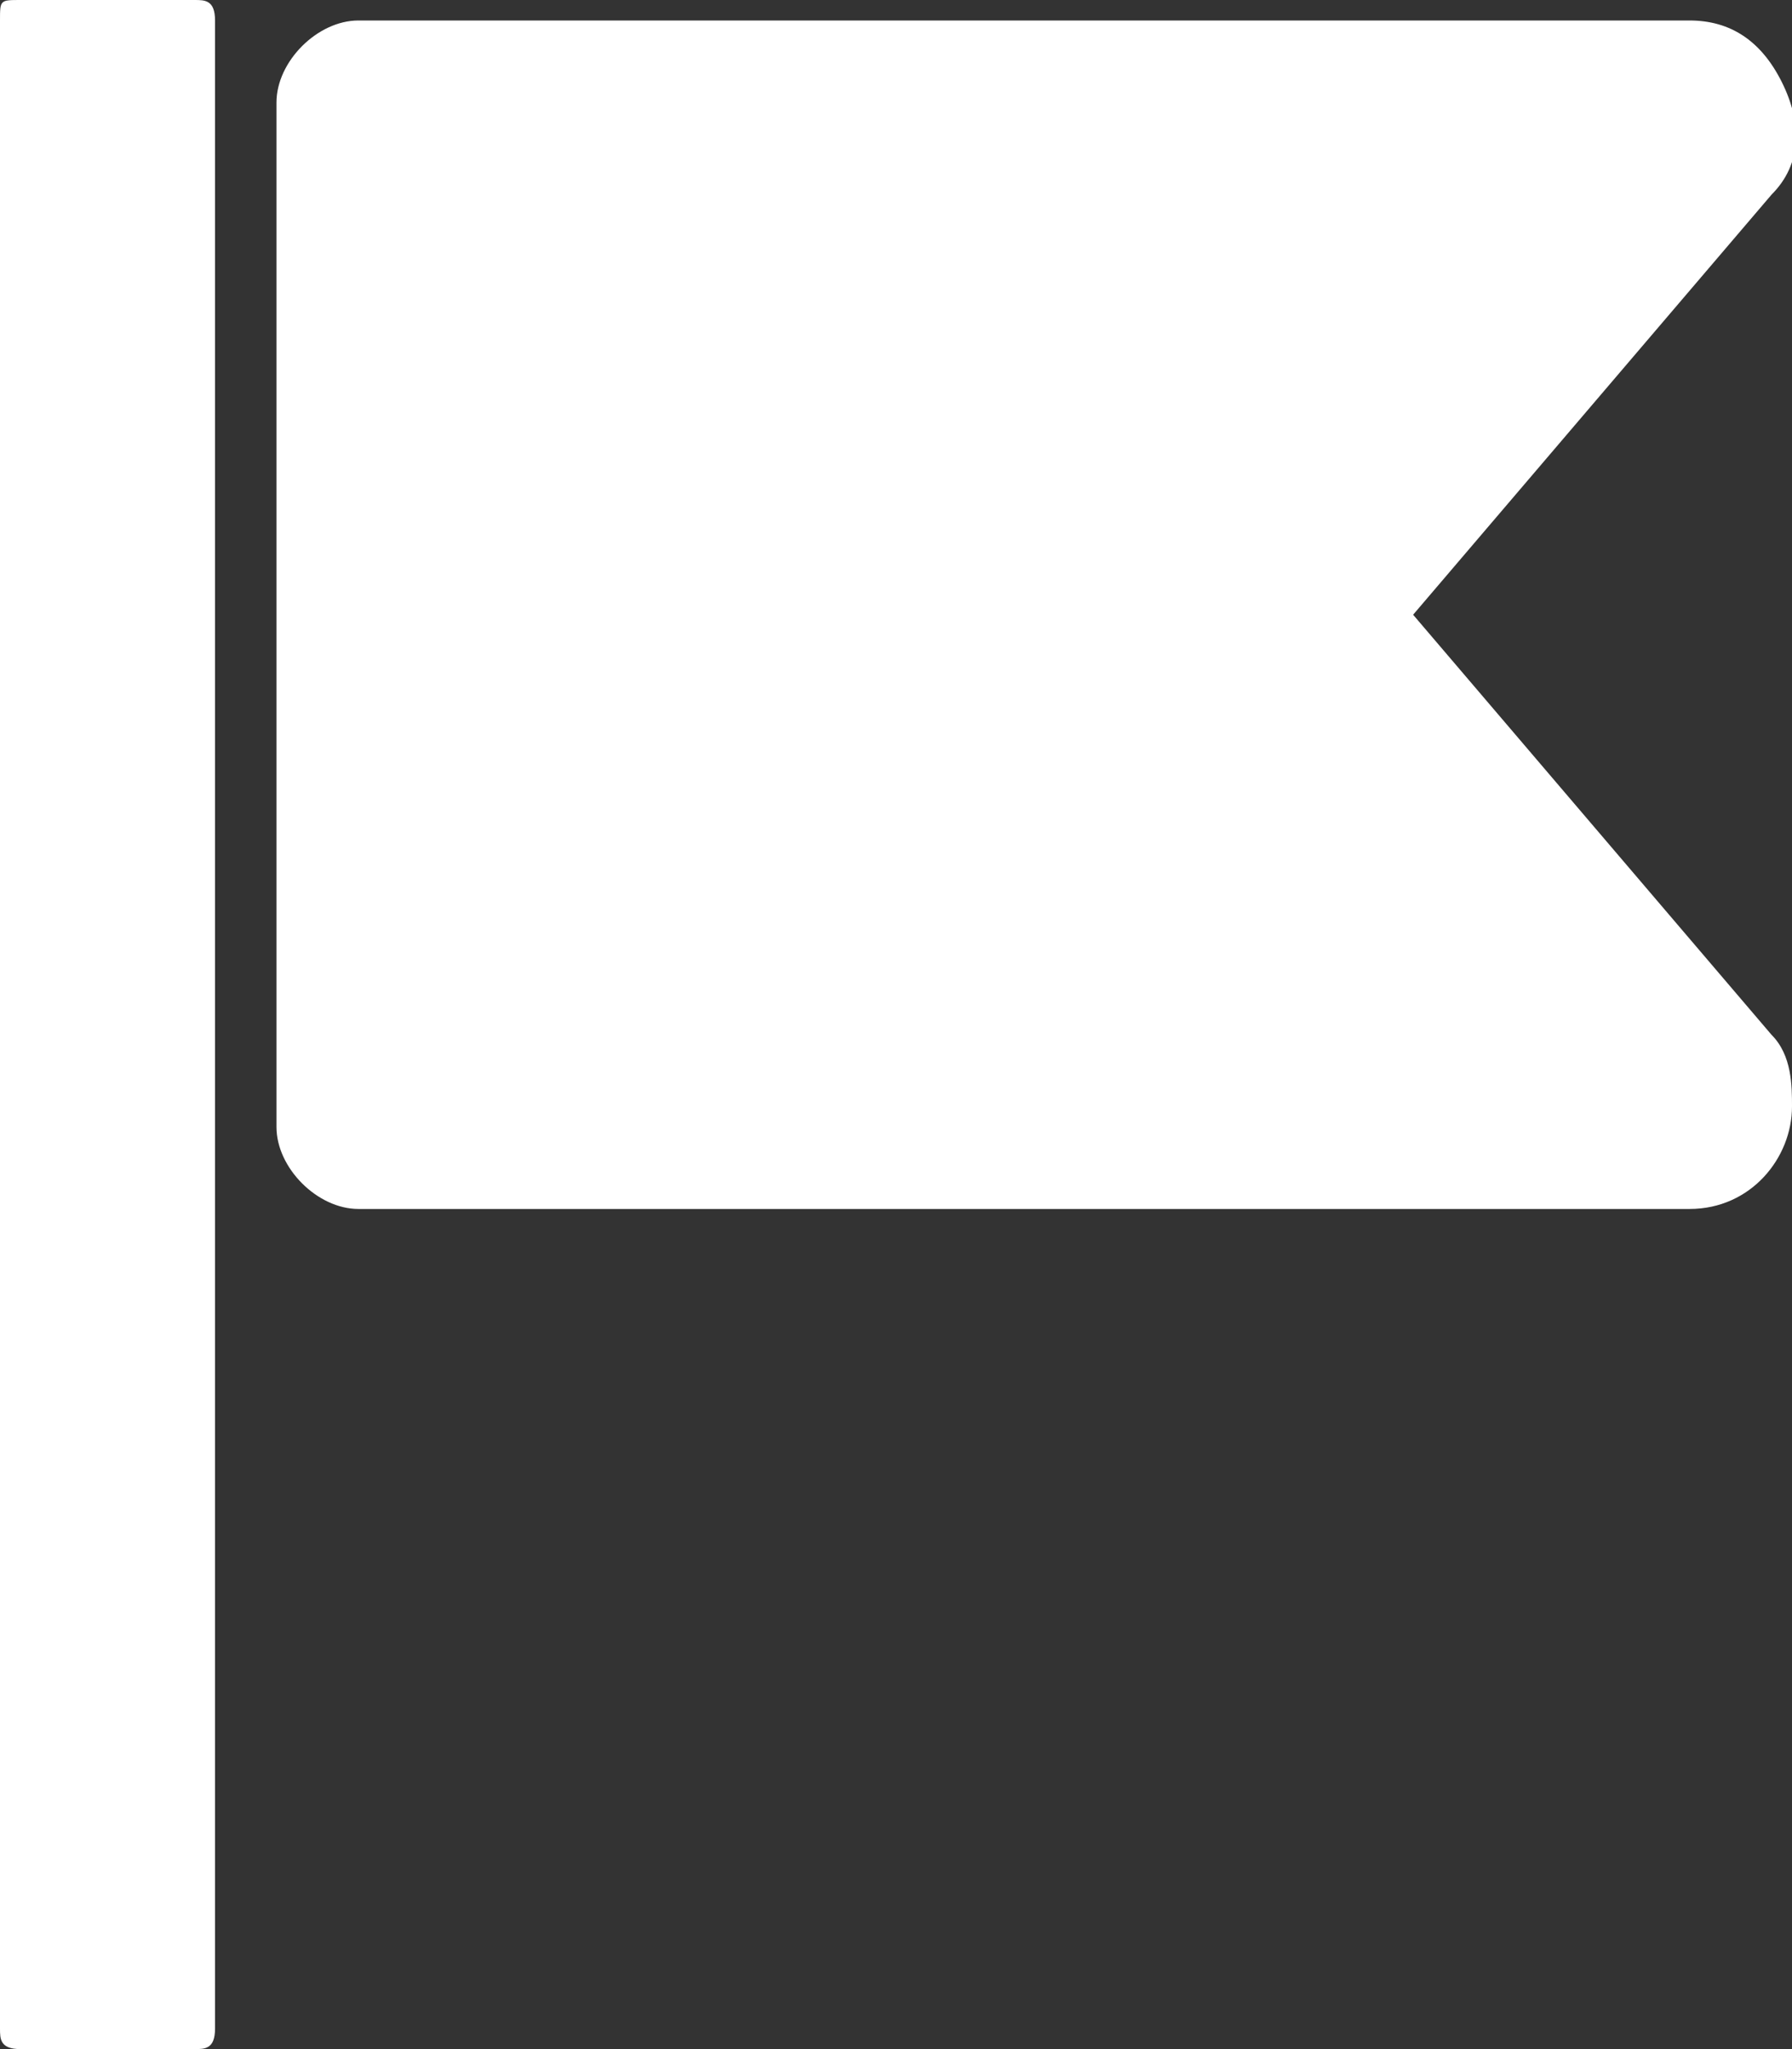 <?xml version="1.0" encoding="UTF-8"?>
<svg xmlns="http://www.w3.org/2000/svg" version="1.1" viewBox="0 0 17.5 20">
  <rect x="0" y="0" width="17.5" height="20" fill="#333333" stroke="none"/>
  <defs>
    <style>
      .cls-1 {
        fill: #fff;
      }
    </style>
  </defs>
  <!-- Generator: Adobe Illustrator 28.7.1, SVG Export Plug-In . SVG Version: 1.2.0 Build 142)  -->
  <g>
    <g id="Laag_1">
      <g>
        <path id="Path_6302" class="cls-1" d="M13.8,6l3.5-4.1c.3-.3.3-.7.1-1.1h0c-.2-.4-.5-.6-.9-.6H3.5c-.4,0-.8.4-.8.8v10c0,.4.4.8.8.8h13c.6,0,1-.5,1-1,0-.2,0-.5-.2-.7l-3.5-4.1Z"/>
        <path id="Path_6303" class="cls-1" d="M1.9,0H.2C0,0,0,0,0,.2s0,0,0,0v19.6c0,.1,0,.2.2.2,0,0,0,0,0,0h1.7c.1,0,.2,0,.2-.2,0,0,0,0,0,0V.2C2.1,0,2,0,1.9,0s0,0,0,0"/>
      </g>
    </g>
  </g>
</svg>